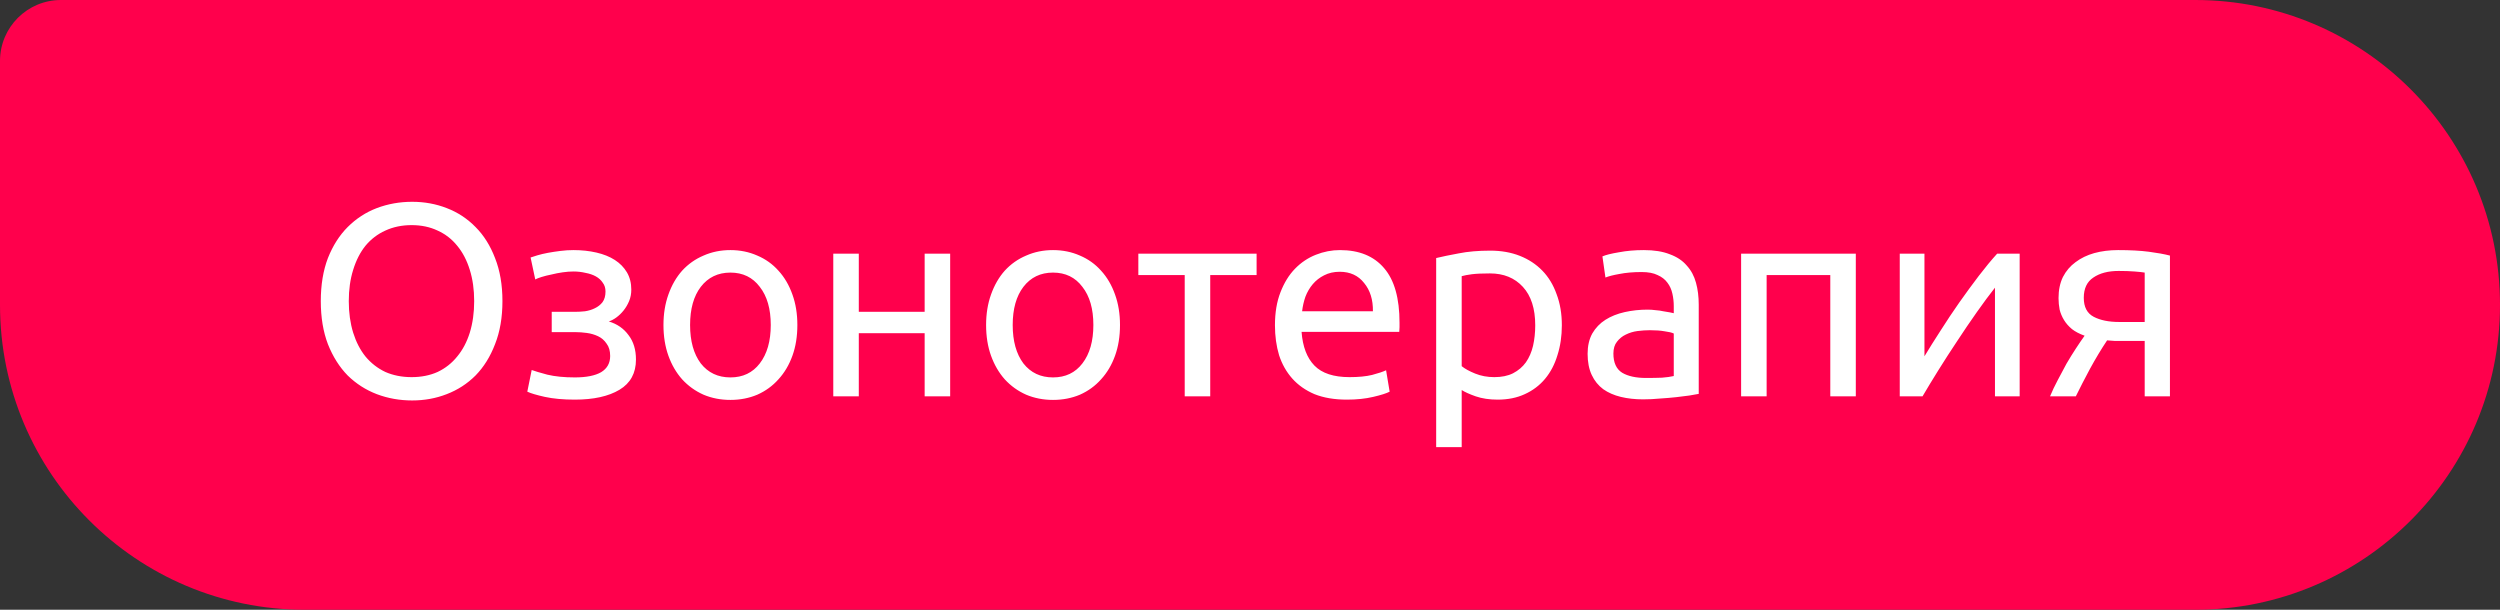 <?xml version="1.0" encoding="UTF-8"?> <svg xmlns="http://www.w3.org/2000/svg" width="164" height="40" viewBox="0 0 164 40" fill="none"><rect x="0" y="0" width="164" height="40" fill="#333333" stroke="none"/> <path d="M0 4C0 1.791 1.791 0 4 0H144C155.046 0 164 8.954 164 20V20C164 31.046 155.046 40 144 40H20C8.954 40 0 31.046 0 20V4Z" fill="#FF004C"></path> <path d="M21.044 19.754C21.044 18.686 21.2 17.744 21.512 16.928C21.836 16.112 22.268 15.434 22.808 14.894C23.36 14.342 23.996 13.928 24.716 13.652C25.448 13.376 26.222 13.238 27.038 13.238C27.842 13.238 28.598 13.376 29.306 13.652C30.026 13.928 30.656 14.342 31.196 14.894C31.736 15.434 32.162 16.112 32.474 16.928C32.798 17.744 32.96 18.686 32.96 19.754C32.96 20.822 32.798 21.764 32.474 22.58C32.162 23.396 31.736 24.08 31.196 24.632C30.656 25.172 30.026 25.58 29.306 25.856C28.598 26.132 27.842 26.27 27.038 26.27C26.222 26.27 25.448 26.132 24.716 25.856C23.996 25.58 23.36 25.172 22.808 24.632C22.268 24.08 21.836 23.396 21.512 22.58C21.2 21.764 21.044 20.822 21.044 19.754ZM22.88 19.754C22.88 20.51 22.976 21.2 23.168 21.824C23.36 22.436 23.63 22.958 23.978 23.39C24.338 23.822 24.77 24.158 25.274 24.398C25.79 24.626 26.366 24.74 27.002 24.74C27.638 24.74 28.208 24.626 28.712 24.398C29.216 24.158 29.642 23.822 29.99 23.39C30.35 22.958 30.626 22.436 30.818 21.824C31.01 21.2 31.106 20.51 31.106 19.754C31.106 18.998 31.01 18.314 30.818 17.702C30.626 17.078 30.35 16.55 29.99 16.118C29.642 15.686 29.216 15.356 28.712 15.128C28.208 14.888 27.638 14.768 27.002 14.768C26.366 14.768 25.79 14.888 25.274 15.128C24.77 15.356 24.338 15.686 23.978 16.118C23.63 16.55 23.36 17.078 23.168 17.702C22.976 18.314 22.88 18.998 22.88 19.754ZM37.615 16.406C38.155 16.406 38.659 16.46 39.127 16.568C39.595 16.676 39.997 16.838 40.333 17.054C40.669 17.27 40.933 17.54 41.125 17.864C41.317 18.188 41.413 18.566 41.413 18.998C41.413 19.274 41.365 19.526 41.269 19.754C41.173 19.982 41.053 20.186 40.909 20.366C40.765 20.546 40.603 20.702 40.423 20.834C40.255 20.954 40.093 21.038 39.937 21.086C40.489 21.254 40.921 21.554 41.233 21.986C41.557 22.406 41.719 22.94 41.719 23.588C41.719 24.476 41.359 25.136 40.639 25.568C39.919 26 38.941 26.216 37.705 26.216C36.949 26.216 36.295 26.156 35.743 26.036C35.203 25.916 34.819 25.802 34.591 25.694L34.879 24.272C35.071 24.344 35.413 24.446 35.905 24.578C36.409 24.698 37.009 24.758 37.705 24.758C38.461 24.758 39.037 24.644 39.433 24.416C39.829 24.176 40.027 23.822 40.027 23.354C40.027 23.018 39.949 22.748 39.793 22.544C39.649 22.328 39.463 22.166 39.235 22.058C39.007 21.95 38.761 21.878 38.497 21.842C38.233 21.806 37.987 21.788 37.759 21.788H36.193V20.456H37.705C37.921 20.456 38.143 20.444 38.371 20.42C38.611 20.384 38.827 20.318 39.019 20.222C39.223 20.126 39.391 19.994 39.523 19.826C39.655 19.646 39.721 19.412 39.721 19.124C39.721 18.896 39.661 18.704 39.541 18.548C39.433 18.38 39.283 18.242 39.091 18.134C38.899 18.026 38.671 17.948 38.407 17.9C38.155 17.84 37.891 17.81 37.615 17.81C37.399 17.81 37.165 17.828 36.913 17.864C36.661 17.9 36.415 17.948 36.175 18.008C35.935 18.056 35.719 18.11 35.527 18.17C35.335 18.23 35.197 18.284 35.113 18.332L34.807 16.892C34.903 16.856 35.053 16.808 35.257 16.748C35.461 16.688 35.689 16.634 35.941 16.586C36.205 16.538 36.481 16.496 36.769 16.46C37.057 16.424 37.339 16.406 37.615 16.406ZM52.307 21.32C52.307 22.064 52.2 22.736 51.983 23.336C51.767 23.936 51.462 24.452 51.066 24.884C50.681 25.316 50.219 25.652 49.679 25.892C49.139 26.12 48.551 26.234 47.916 26.234C47.279 26.234 46.691 26.12 46.151 25.892C45.611 25.652 45.144 25.316 44.748 24.884C44.364 24.452 44.063 23.936 43.847 23.336C43.632 22.736 43.523 22.064 43.523 21.32C43.523 20.588 43.632 19.922 43.847 19.322C44.063 18.71 44.364 18.188 44.748 17.756C45.144 17.324 45.611 16.994 46.151 16.766C46.691 16.526 47.279 16.406 47.916 16.406C48.551 16.406 49.139 16.526 49.679 16.766C50.219 16.994 50.681 17.324 51.066 17.756C51.462 18.188 51.767 18.71 51.983 19.322C52.2 19.922 52.307 20.588 52.307 21.32ZM50.562 21.32C50.562 20.264 50.322 19.43 49.842 18.818C49.373 18.194 48.731 17.882 47.916 17.882C47.099 17.882 46.452 18.194 45.971 18.818C45.504 19.43 45.27 20.264 45.27 21.32C45.27 22.376 45.504 23.216 45.971 23.84C46.452 24.452 47.099 24.758 47.916 24.758C48.731 24.758 49.373 24.452 49.842 23.84C50.322 23.216 50.562 22.376 50.562 21.32ZM62.331 26H60.657V21.86H56.337V26H54.663V16.64H56.337V20.456H60.657V16.64H62.331V26ZM73.472 21.32C73.472 22.064 73.364 22.736 73.147 23.336C72.931 23.936 72.626 24.452 72.23 24.884C71.846 25.316 71.383 25.652 70.844 25.892C70.303 26.12 69.716 26.234 69.079 26.234C68.444 26.234 67.856 26.12 67.316 25.892C66.775 25.652 66.308 25.316 65.912 24.884C65.528 24.452 65.228 23.936 65.011 23.336C64.796 22.736 64.688 22.064 64.688 21.32C64.688 20.588 64.796 19.922 65.011 19.322C65.228 18.71 65.528 18.188 65.912 17.756C66.308 17.324 66.775 16.994 67.316 16.766C67.856 16.526 68.444 16.406 69.079 16.406C69.716 16.406 70.303 16.526 70.844 16.766C71.383 16.994 71.846 17.324 72.23 17.756C72.626 18.188 72.931 18.71 73.147 19.322C73.364 19.922 73.472 20.588 73.472 21.32ZM71.725 21.32C71.725 20.264 71.486 19.43 71.005 18.818C70.537 18.194 69.895 17.882 69.079 17.882C68.263 17.882 67.615 18.194 67.135 18.818C66.668 19.43 66.433 20.264 66.433 21.32C66.433 22.376 66.668 23.216 67.135 23.84C67.615 24.452 68.263 24.758 69.079 24.758C69.895 24.758 70.537 24.452 71.005 23.84C71.486 23.216 71.725 22.376 71.725 21.32ZM82.433 16.64V18.044H79.391V26H77.717V18.044H74.675V16.64H82.433ZM83.637 21.338C83.637 20.51 83.757 19.79 83.997 19.178C84.237 18.554 84.555 18.038 84.951 17.63C85.347 17.222 85.803 16.916 86.319 16.712C86.835 16.508 87.363 16.406 87.903 16.406C89.163 16.406 90.129 16.802 90.801 17.594C91.473 18.374 91.809 19.568 91.809 21.176C91.809 21.248 91.809 21.344 91.809 21.464C91.809 21.572 91.803 21.674 91.791 21.77H85.383C85.455 22.742 85.737 23.48 86.229 23.984C86.721 24.488 87.489 24.74 88.533 24.74C89.121 24.74 89.613 24.692 90.009 24.596C90.417 24.488 90.723 24.386 90.927 24.29L91.161 25.694C90.957 25.802 90.597 25.916 90.081 26.036C89.577 26.156 89.001 26.216 88.353 26.216C87.537 26.216 86.829 26.096 86.229 25.856C85.641 25.604 85.155 25.262 84.771 24.83C84.387 24.398 84.099 23.888 83.907 23.3C83.727 22.7 83.637 22.046 83.637 21.338ZM90.063 20.42C90.075 19.664 89.883 19.046 89.487 18.566C89.103 18.074 88.569 17.828 87.885 17.828C87.501 17.828 87.159 17.906 86.859 18.062C86.571 18.206 86.325 18.398 86.121 18.638C85.917 18.878 85.755 19.154 85.635 19.466C85.527 19.778 85.455 20.096 85.419 20.42H90.063ZM100.711 21.338C100.711 20.246 100.441 19.406 99.901 18.818C99.361 18.23 98.641 17.936 97.741 17.936C97.237 17.936 96.841 17.954 96.553 17.99C96.277 18.026 96.055 18.068 95.887 18.116V24.02C96.091 24.188 96.385 24.35 96.769 24.506C97.153 24.662 97.573 24.74 98.029 24.74C98.509 24.74 98.917 24.656 99.253 24.488C99.601 24.308 99.883 24.068 100.099 23.768C100.315 23.456 100.471 23.096 100.567 22.688C100.663 22.268 100.711 21.818 100.711 21.338ZM102.457 21.338C102.457 22.046 102.361 22.7 102.169 23.3C101.989 23.9 101.719 24.416 101.359 24.848C100.999 25.28 100.555 25.616 100.027 25.856C99.511 26.096 98.917 26.216 98.245 26.216C97.705 26.216 97.225 26.144 96.805 26C96.397 25.856 96.091 25.718 95.887 25.586V29.33H94.213V16.928C94.609 16.832 95.101 16.73 95.689 16.622C96.289 16.502 96.979 16.442 97.759 16.442C98.479 16.442 99.127 16.556 99.703 16.784C100.279 17.012 100.771 17.336 101.179 17.756C101.587 18.176 101.899 18.692 102.115 19.304C102.343 19.904 102.457 20.582 102.457 21.338ZM107.981 24.794C108.377 24.794 108.725 24.788 109.025 24.776C109.337 24.752 109.595 24.716 109.799 24.668V21.878C109.679 21.818 109.481 21.77 109.205 21.734C108.941 21.686 108.617 21.662 108.233 21.662C107.981 21.662 107.711 21.68 107.423 21.716C107.147 21.752 106.889 21.83 106.649 21.95C106.421 22.058 106.229 22.214 106.073 22.418C105.917 22.61 105.839 22.868 105.839 23.192C105.839 23.792 106.031 24.212 106.415 24.452C106.799 24.68 107.321 24.794 107.981 24.794ZM107.837 16.406C108.509 16.406 109.073 16.496 109.529 16.676C109.997 16.844 110.369 17.09 110.645 17.414C110.933 17.726 111.137 18.104 111.257 18.548C111.377 18.98 111.437 19.46 111.437 19.988V25.838C111.293 25.862 111.089 25.898 110.825 25.946C110.573 25.982 110.285 26.018 109.961 26.054C109.637 26.09 109.283 26.12 108.899 26.144C108.527 26.18 108.155 26.198 107.783 26.198C107.255 26.198 106.769 26.144 106.325 26.036C105.881 25.928 105.497 25.76 105.173 25.532C104.849 25.292 104.597 24.98 104.417 24.596C104.237 24.212 104.147 23.75 104.147 23.21C104.147 22.694 104.249 22.25 104.453 21.878C104.669 21.506 104.957 21.206 105.317 20.978C105.677 20.75 106.097 20.582 106.577 20.474C107.057 20.366 107.561 20.312 108.089 20.312C108.257 20.312 108.431 20.324 108.611 20.348C108.791 20.36 108.959 20.384 109.115 20.42C109.283 20.444 109.427 20.468 109.547 20.492C109.667 20.516 109.751 20.534 109.799 20.546V20.078C109.799 19.802 109.769 19.532 109.709 19.268C109.649 18.992 109.541 18.752 109.385 18.548C109.229 18.332 109.013 18.164 108.737 18.044C108.473 17.912 108.125 17.846 107.693 17.846C107.141 17.846 106.655 17.888 106.235 17.972C105.827 18.044 105.521 18.122 105.317 18.206L105.119 16.82C105.335 16.724 105.695 16.634 106.199 16.55C106.703 16.454 107.249 16.406 107.837 16.406ZM121.741 26H120.067V18.044H115.891V26H114.217V16.64H121.741V26ZM132.49 16.64V26H130.87V18.872C130.51 19.328 130.114 19.862 129.682 20.474C129.25 21.086 128.818 21.722 128.386 22.382C127.954 23.03 127.54 23.672 127.144 24.308C126.748 24.944 126.406 25.508 126.118 26H124.624V16.64H126.244V23.372C126.556 22.856 126.91 22.292 127.306 21.68C127.702 21.056 128.11 20.444 128.53 19.844C128.962 19.232 129.388 18.65 129.808 18.098C130.24 17.534 130.642 17.048 131.014 16.64H132.49ZM139.234 22.364C139.054 22.364 138.88 22.364 138.712 22.364C138.544 22.352 138.382 22.34 138.226 22.328C137.842 22.904 137.47 23.522 137.11 24.182C136.762 24.83 136.45 25.436 136.174 26H134.482C134.626 25.652 134.794 25.298 134.986 24.938C135.178 24.566 135.37 24.206 135.562 23.858C135.766 23.51 135.97 23.18 136.174 22.868C136.378 22.556 136.57 22.274 136.75 22.022C136.414 21.902 136.138 21.758 135.922 21.59C135.706 21.41 135.532 21.212 135.4 20.996C135.268 20.78 135.172 20.552 135.112 20.312C135.064 20.06 135.04 19.808 135.04 19.556C135.04 19.028 135.136 18.566 135.328 18.17C135.532 17.774 135.808 17.45 136.156 17.198C136.504 16.934 136.912 16.736 137.38 16.604C137.86 16.472 138.382 16.406 138.946 16.406C139.738 16.406 140.41 16.442 140.962 16.514C141.514 16.586 141.976 16.67 142.348 16.766V26H140.692V22.364H139.234ZM140.692 17.882C140.56 17.858 140.338 17.834 140.026 17.81C139.726 17.786 139.378 17.774 138.982 17.774C138.298 17.774 137.746 17.918 137.326 18.206C136.906 18.482 136.696 18.926 136.696 19.538C136.696 20.138 136.912 20.552 137.344 20.78C137.776 21.008 138.334 21.122 139.018 21.122H140.692V17.882Z" fill="white"></path> </svg> 